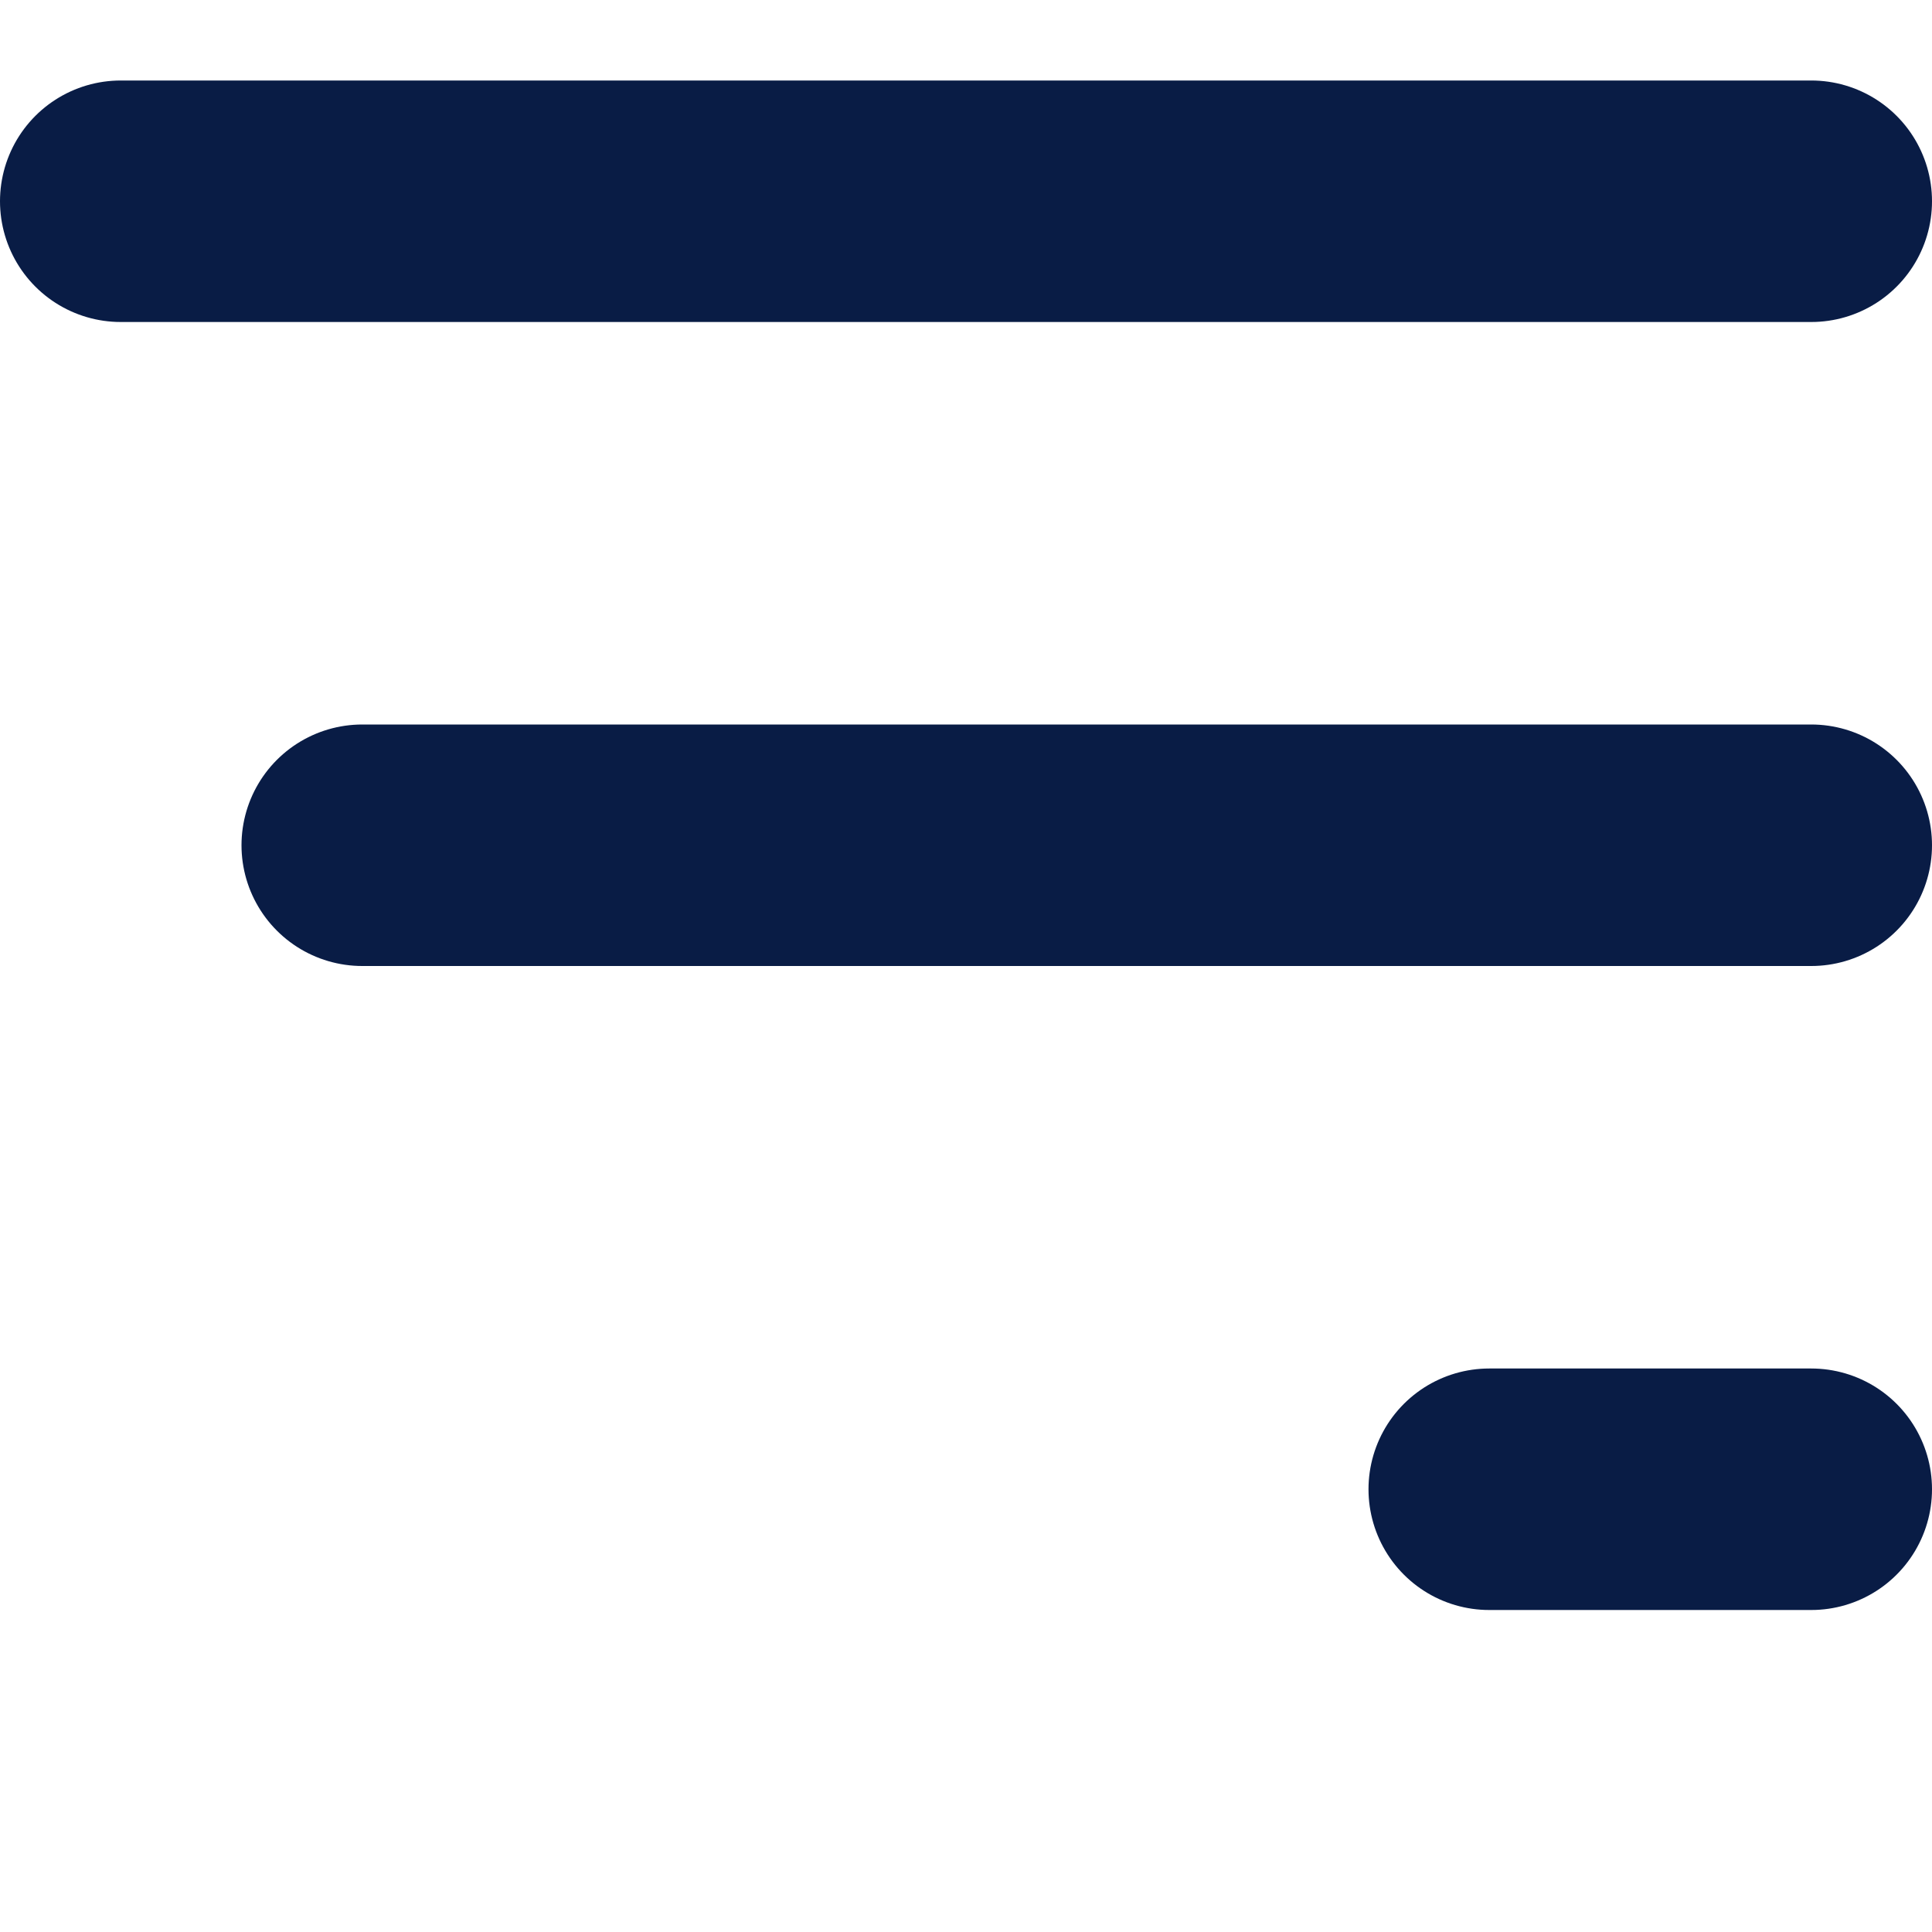 <svg width="24" height="24" viewBox="0 0 24 24" fill="none" xmlns="http://www.w3.org/2000/svg">
<line x1="1.5" y1="2.5" x2="22.5" y2="2.5" stroke="#091C45" stroke-width="3" stroke-linecap="round"/>
<line x1="4.5" y1="10.5" x2="22.5" y2="10.5" stroke="#091C45" stroke-width="3" stroke-linecap="round"/>
<line x1="18.5" y1="18.5" x2="22.5" y2="18.5" stroke="#091C45" stroke-width="3" stroke-linecap="round"/>
</svg>
